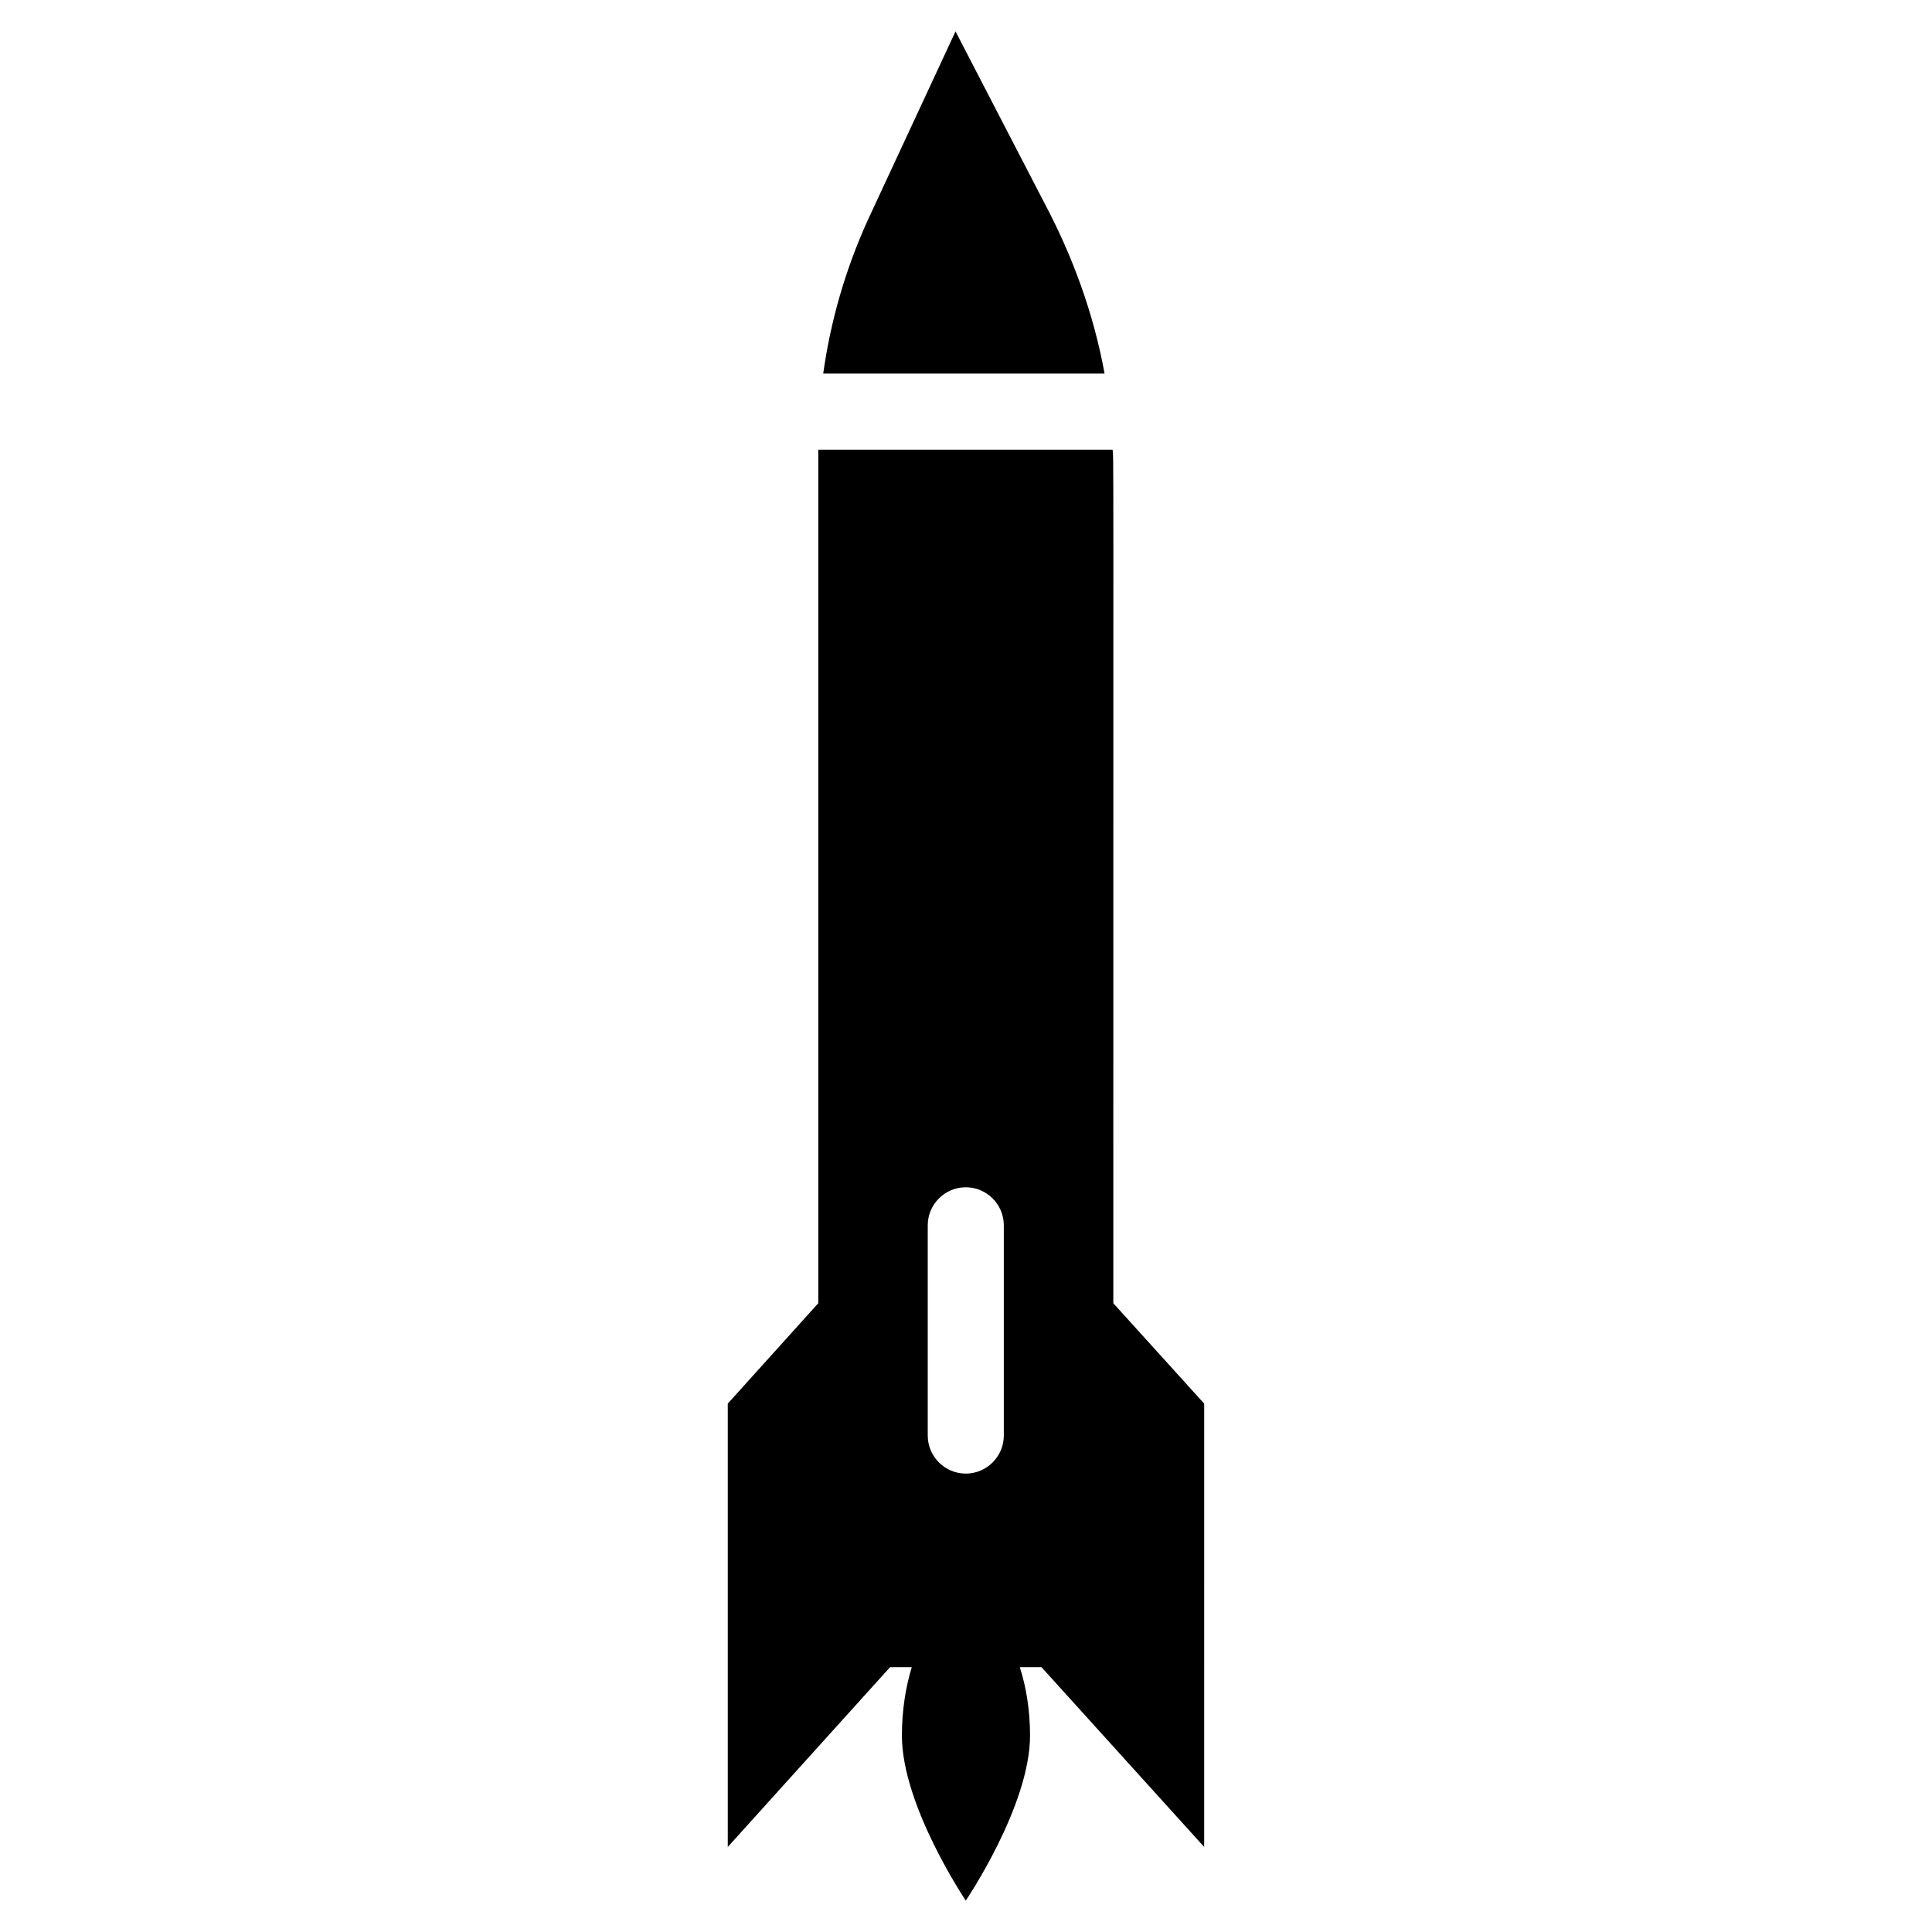 <?xml version="1.0" encoding="UTF-8"?>
<!-- Uploaded to: SVG Repo, www.svgrepo.com, Generator: SVG Repo Mixer Tools -->
<svg fill="#000000" width="800px" height="800px" version="1.1" viewBox="144 144 512 512" xmlns="http://www.w3.org/2000/svg">
 <path d="m410.02 524.44c0 5.543-4.535 10.078-10.078 10.078-5.543 0-10.078-4.535-10.078-10.078v-55.723c0-5.543 4.535-10.078 10.078-10.078 5.543 0 10.078 4.535 10.078 10.078zm10.48-327.18-23.277-44.941-23.375 50.281c-5.945 13.199-9.773 26.703-11.688 40.406h74.562c-2.82-15.52-8.262-30.832-16.223-45.746zm18.539 292.11c0-236.65 0.109-223.55-0.203-226.21h-77.988v226.21l-23.98 26.602v117.49l43.023-47.66h5.742c-1.613 5.238-2.621 11.488-2.621 18.137 0 18.641 16.93 43.73 16.93 43.73s17.027-25.09 17.027-43.73c0-6.648-1.008-12.898-2.719-18.137h5.742l43.125 47.66 0.004-117.49z"/>
</svg>